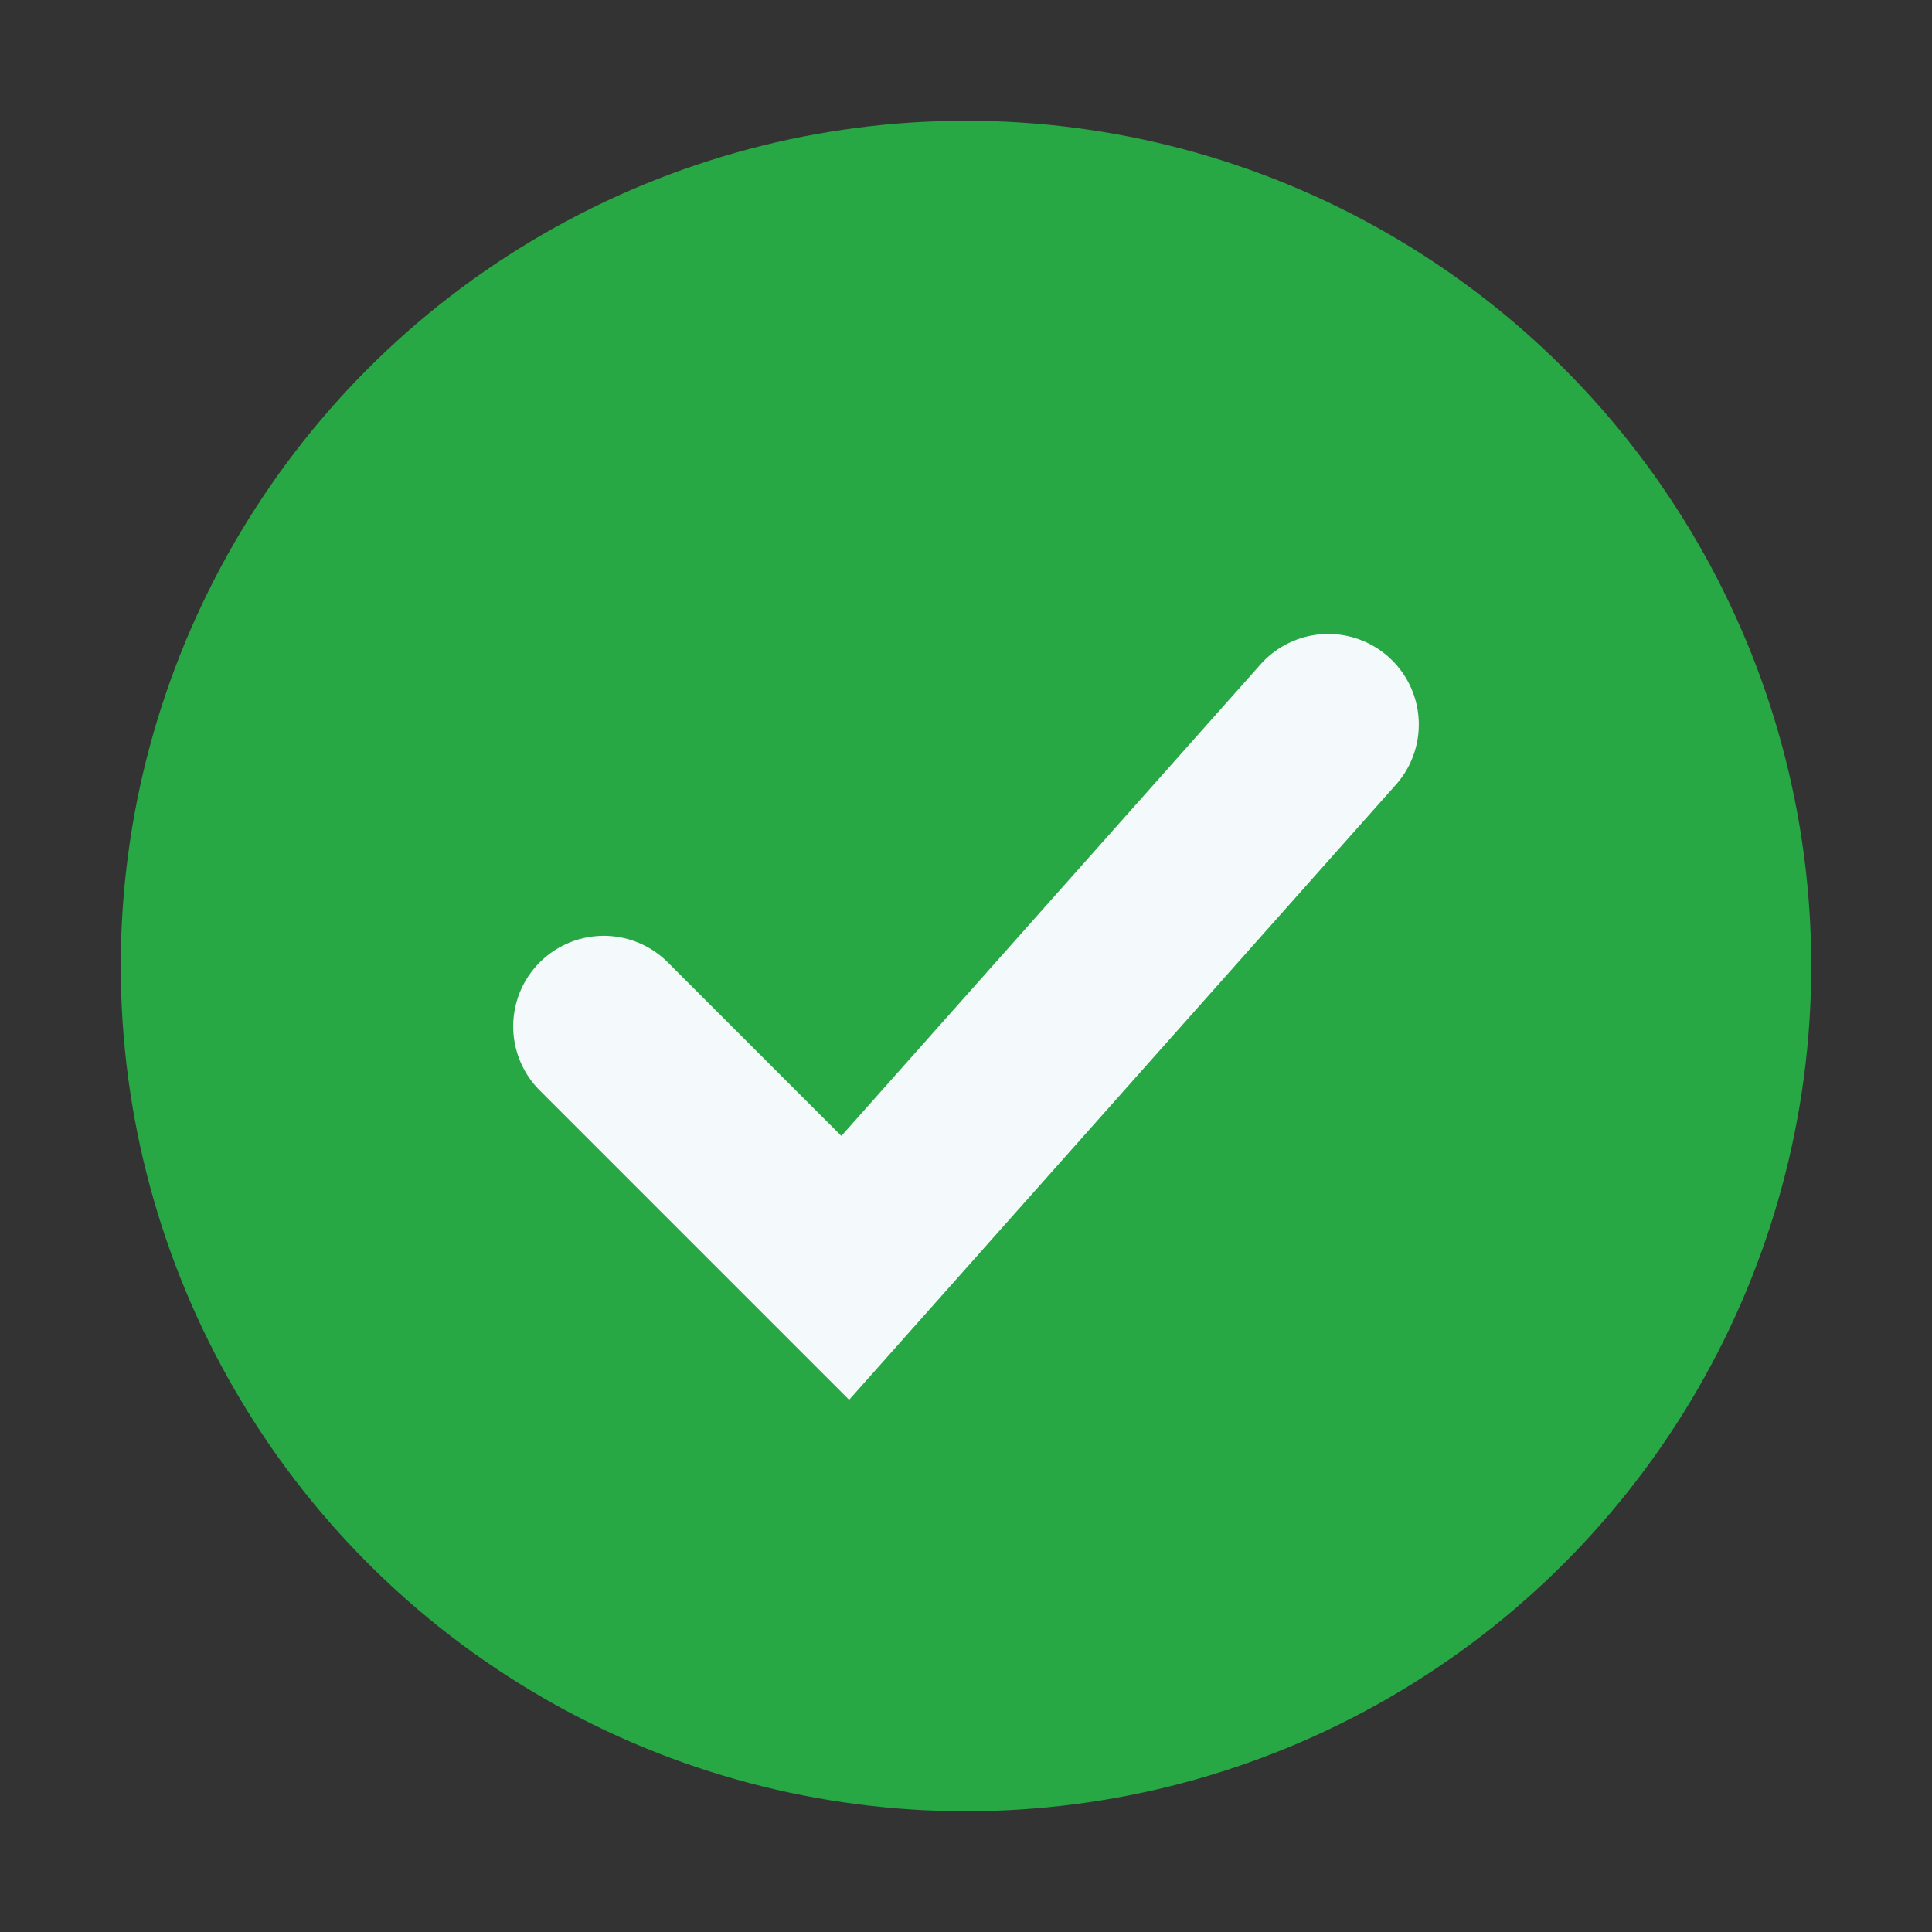 <?xml version="1.0" encoding="UTF-8"?>
<svg xmlns="http://www.w3.org/2000/svg" width="32" height="32" viewBox="0 0 32 32"><rect x="0" y="0" width="32" height="32" fill="#333333" stroke="none"/><circle cx="16" cy="16" r="14" fill="#28A745"/><path d="M10 17l4 4 8-9" stroke="#F4F9FB" stroke-width="3" fill="none" stroke-linecap="round"/></svg>